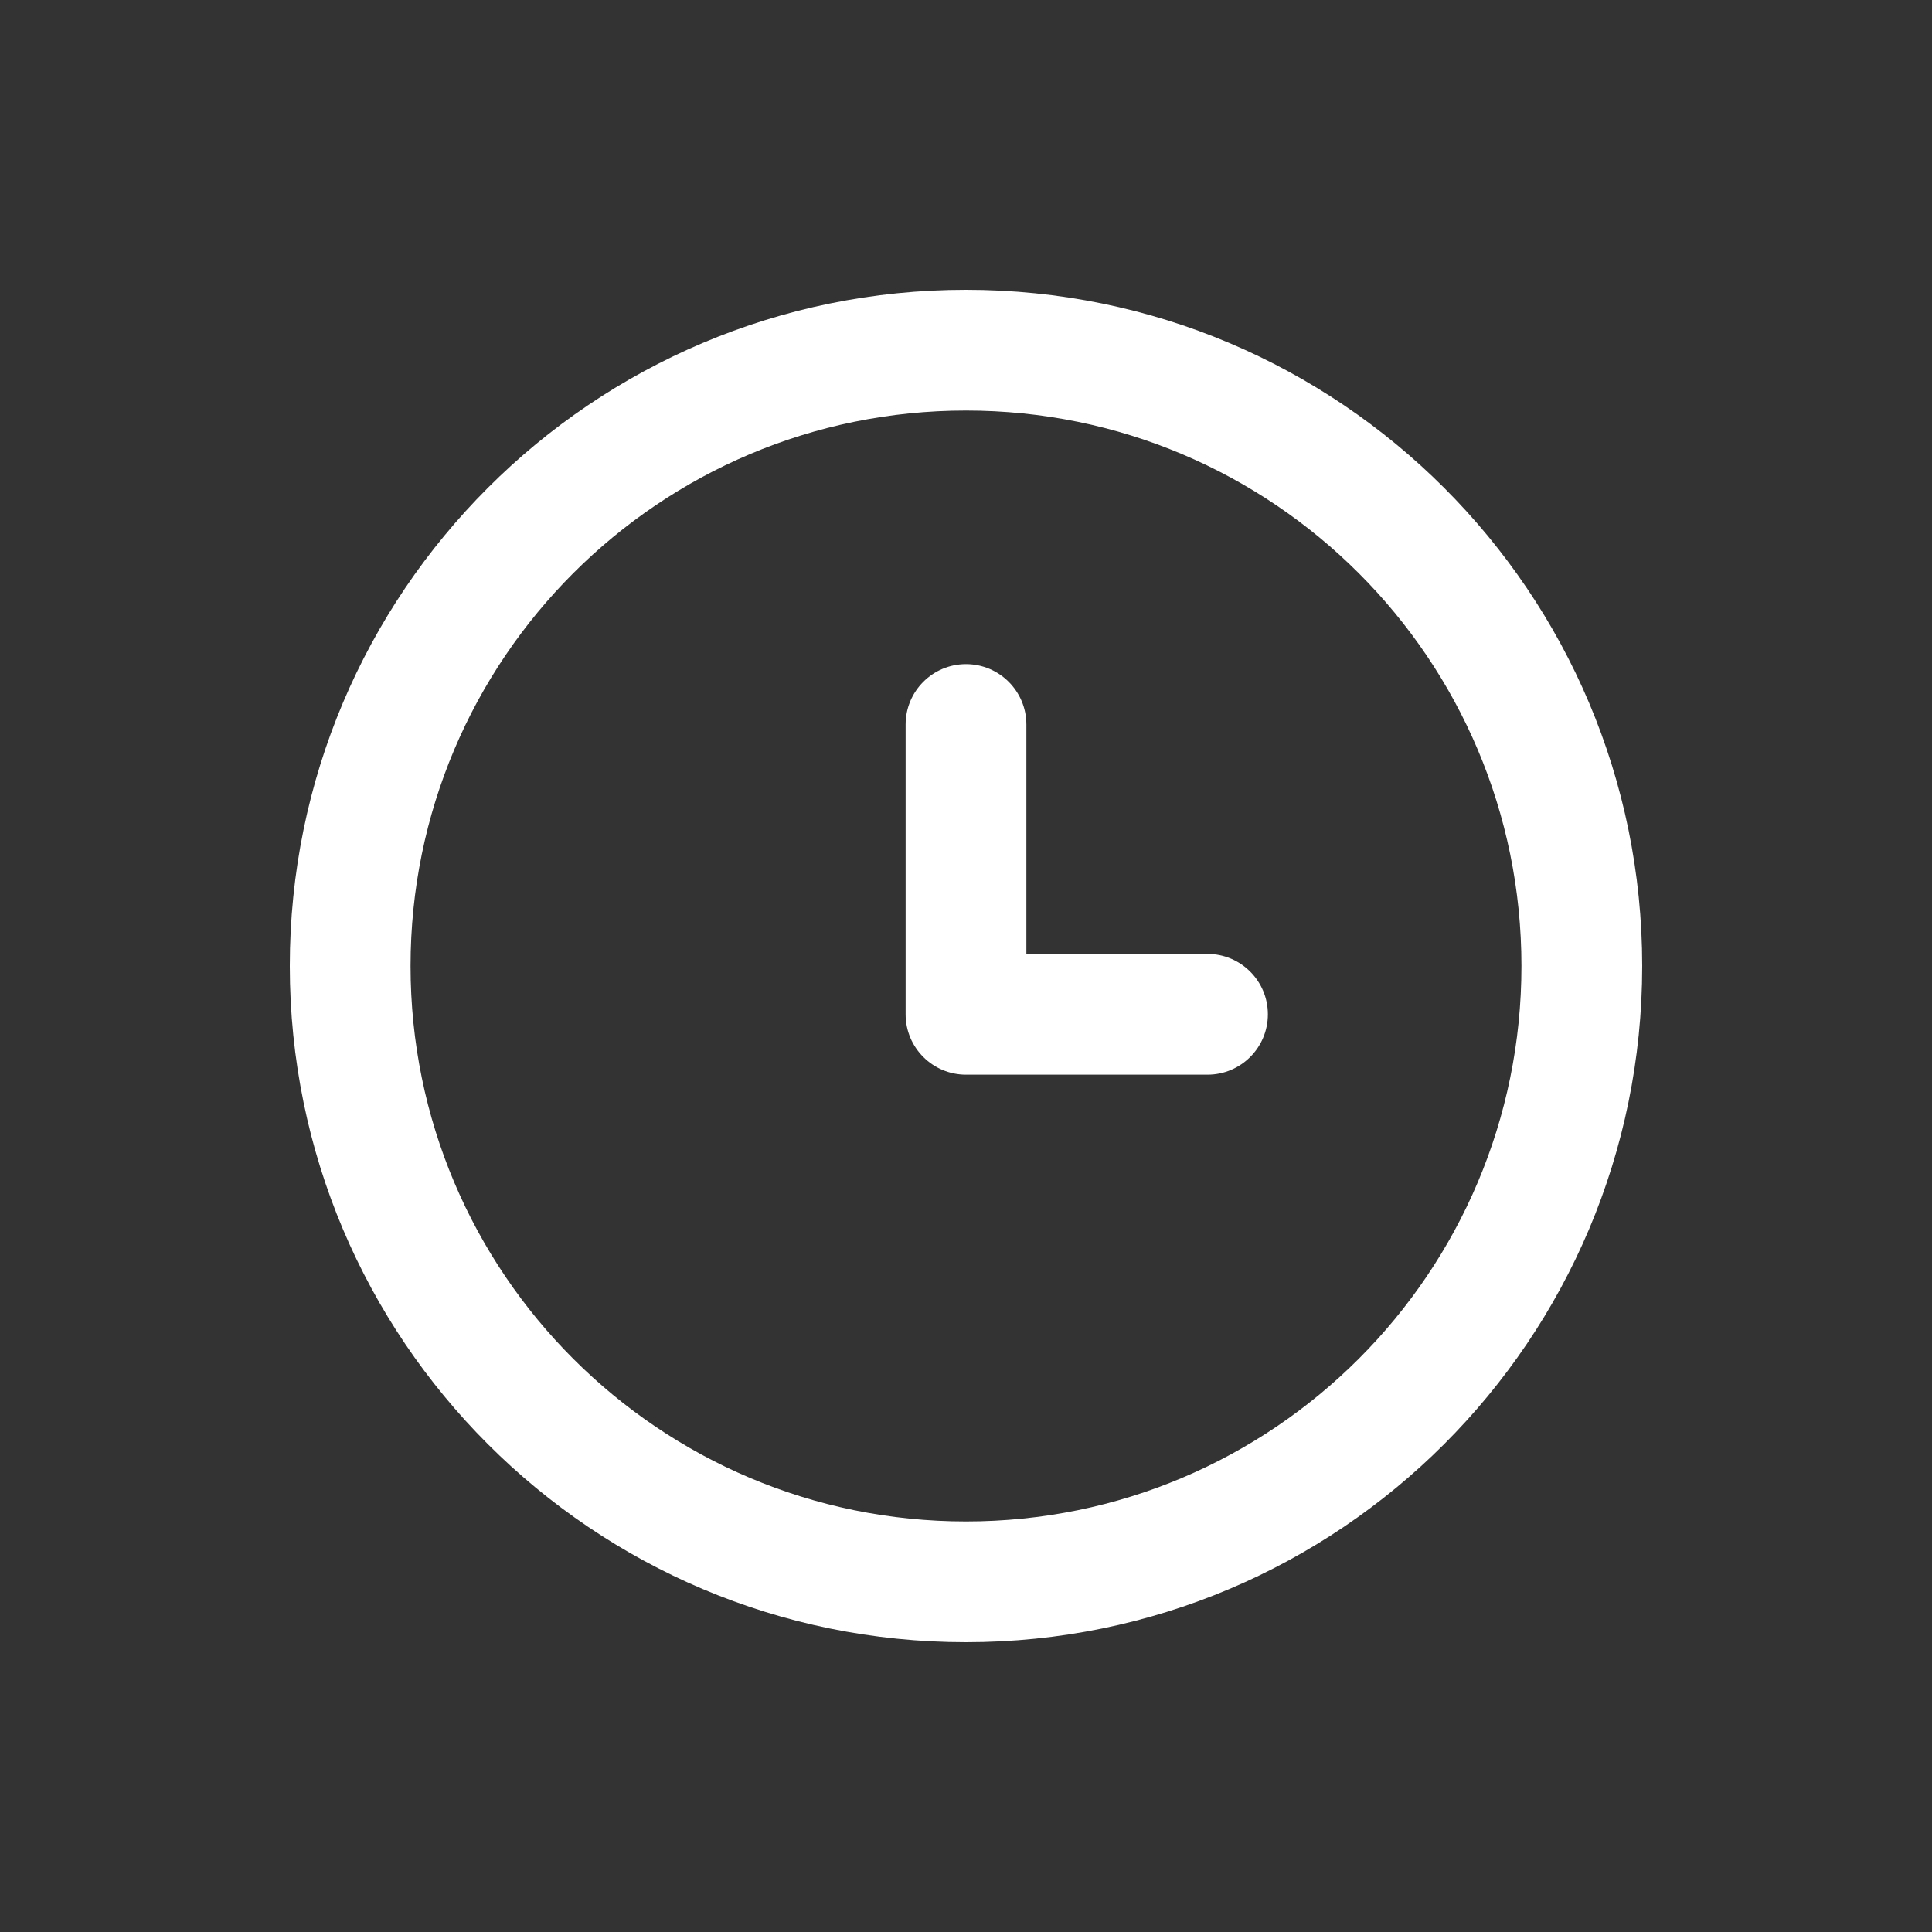 <svg 
  width="20" 
  height="20" 
  viewBox="0 0 20 20" 
  fill="none" 
  xmlns="http://www.w3.org/2000/svg"
>
  <rect x="0" y="0" width="20" height="20" fill="#333333" stroke="none"/>
  <path 
    fill-rule="evenodd" 
    clip-rule="evenodd" 
    d="M15.75 10C15.75 13.176 13.176 15.75 10 15.75C6.824 15.75 4.25 13.176 4.25 10C4.25 6.824 6.824 4.25 10 4.25C13.176 4.25 15.75 6.824 15.75 10ZM17 10C17 13.866 13.866 17 10 17C6.134 17 3 13.866 3 10C3 6.134 6.134 3 10 3C13.866 3 17 6.134 17 10ZM10.625 7.5C10.625 7.155 10.345 6.875 10 6.875C9.655 6.875 9.375 7.155 9.375 7.5V10.5C9.375 10.845 9.655 11.125 10 11.125H12.5C12.845 11.125 13.125 10.845 13.125 10.5C13.125 10.155 12.845 9.875 12.5 9.875H10.625V7.5Z" 
    fill="white"
  />
</svg>
